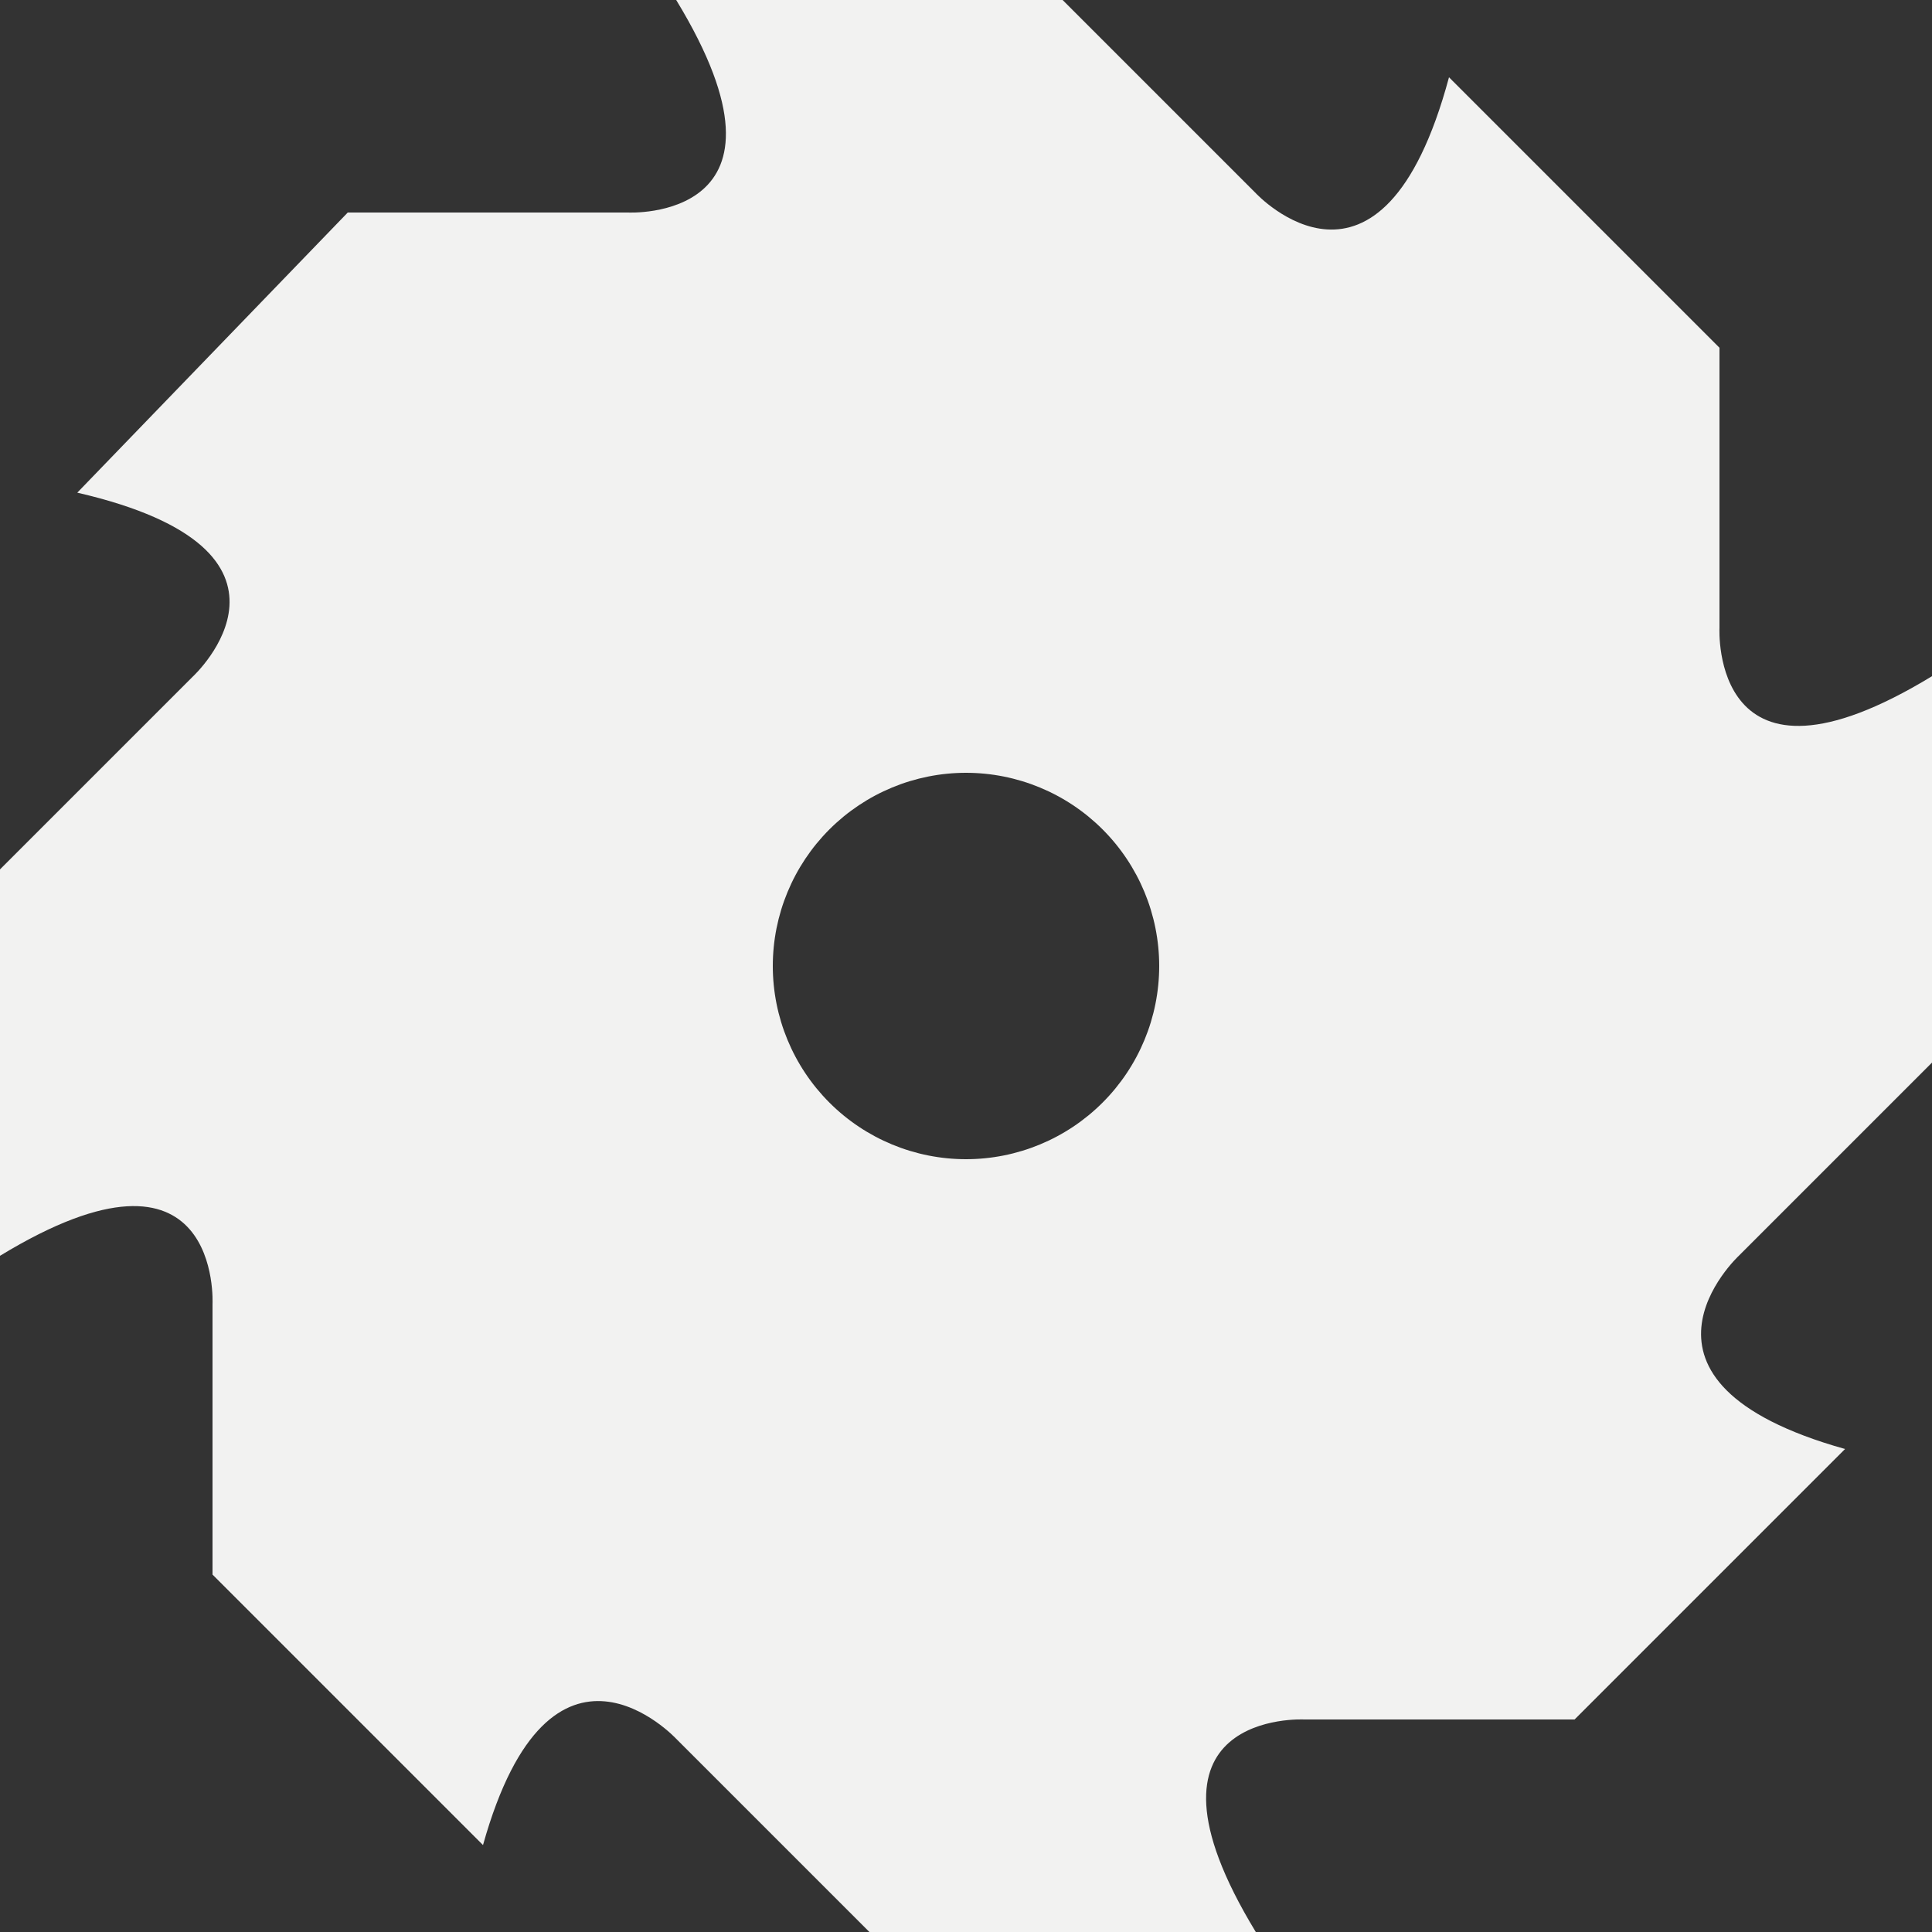 <?xml version="1.0" encoding="UTF-8"?> <svg xmlns="http://www.w3.org/2000/svg" width="20" height="20" viewBox="0 0 20 20" fill="none"><rect x="0" y="0" width="20" height="20" fill="#333333" stroke="none"/> <path d="M18 13C18 13 16.6 14.3 19.1 15L16.3 17.8H13.5C13.5 17.8 11.6 17.7 13 20H9L7 18C7 18 5.7 16.6 5 19.1L2.2 16.3V13.5C2.2 13.5 2.3 11.6 0 13V9L2 7C2 7 3.4 5.7 0.8 5.1L3.6 2.2H6.5C6.5 2.2 8.4 2.3 7 0H11L13 2C13 2 14.3 3.4 15 0.8L17.8 3.6V6.5C17.8 6.5 17.7 8.4 20 7V11L18 13ZM12 10C12 9.47 11.789 8.961 11.414 8.586C11.039 8.211 10.53 8 10 8C9.47 8 8.961 8.211 8.586 8.586C8.211 8.961 8 9.47 8 10C8 10.53 8.211 11.039 8.586 11.414C8.961 11.789 9.47 12 10 12C10.53 12 11.039 11.789 11.414 11.414C11.789 11.039 12 10.53 12 10Z" fill="#F2F2F1"></path> </svg> 